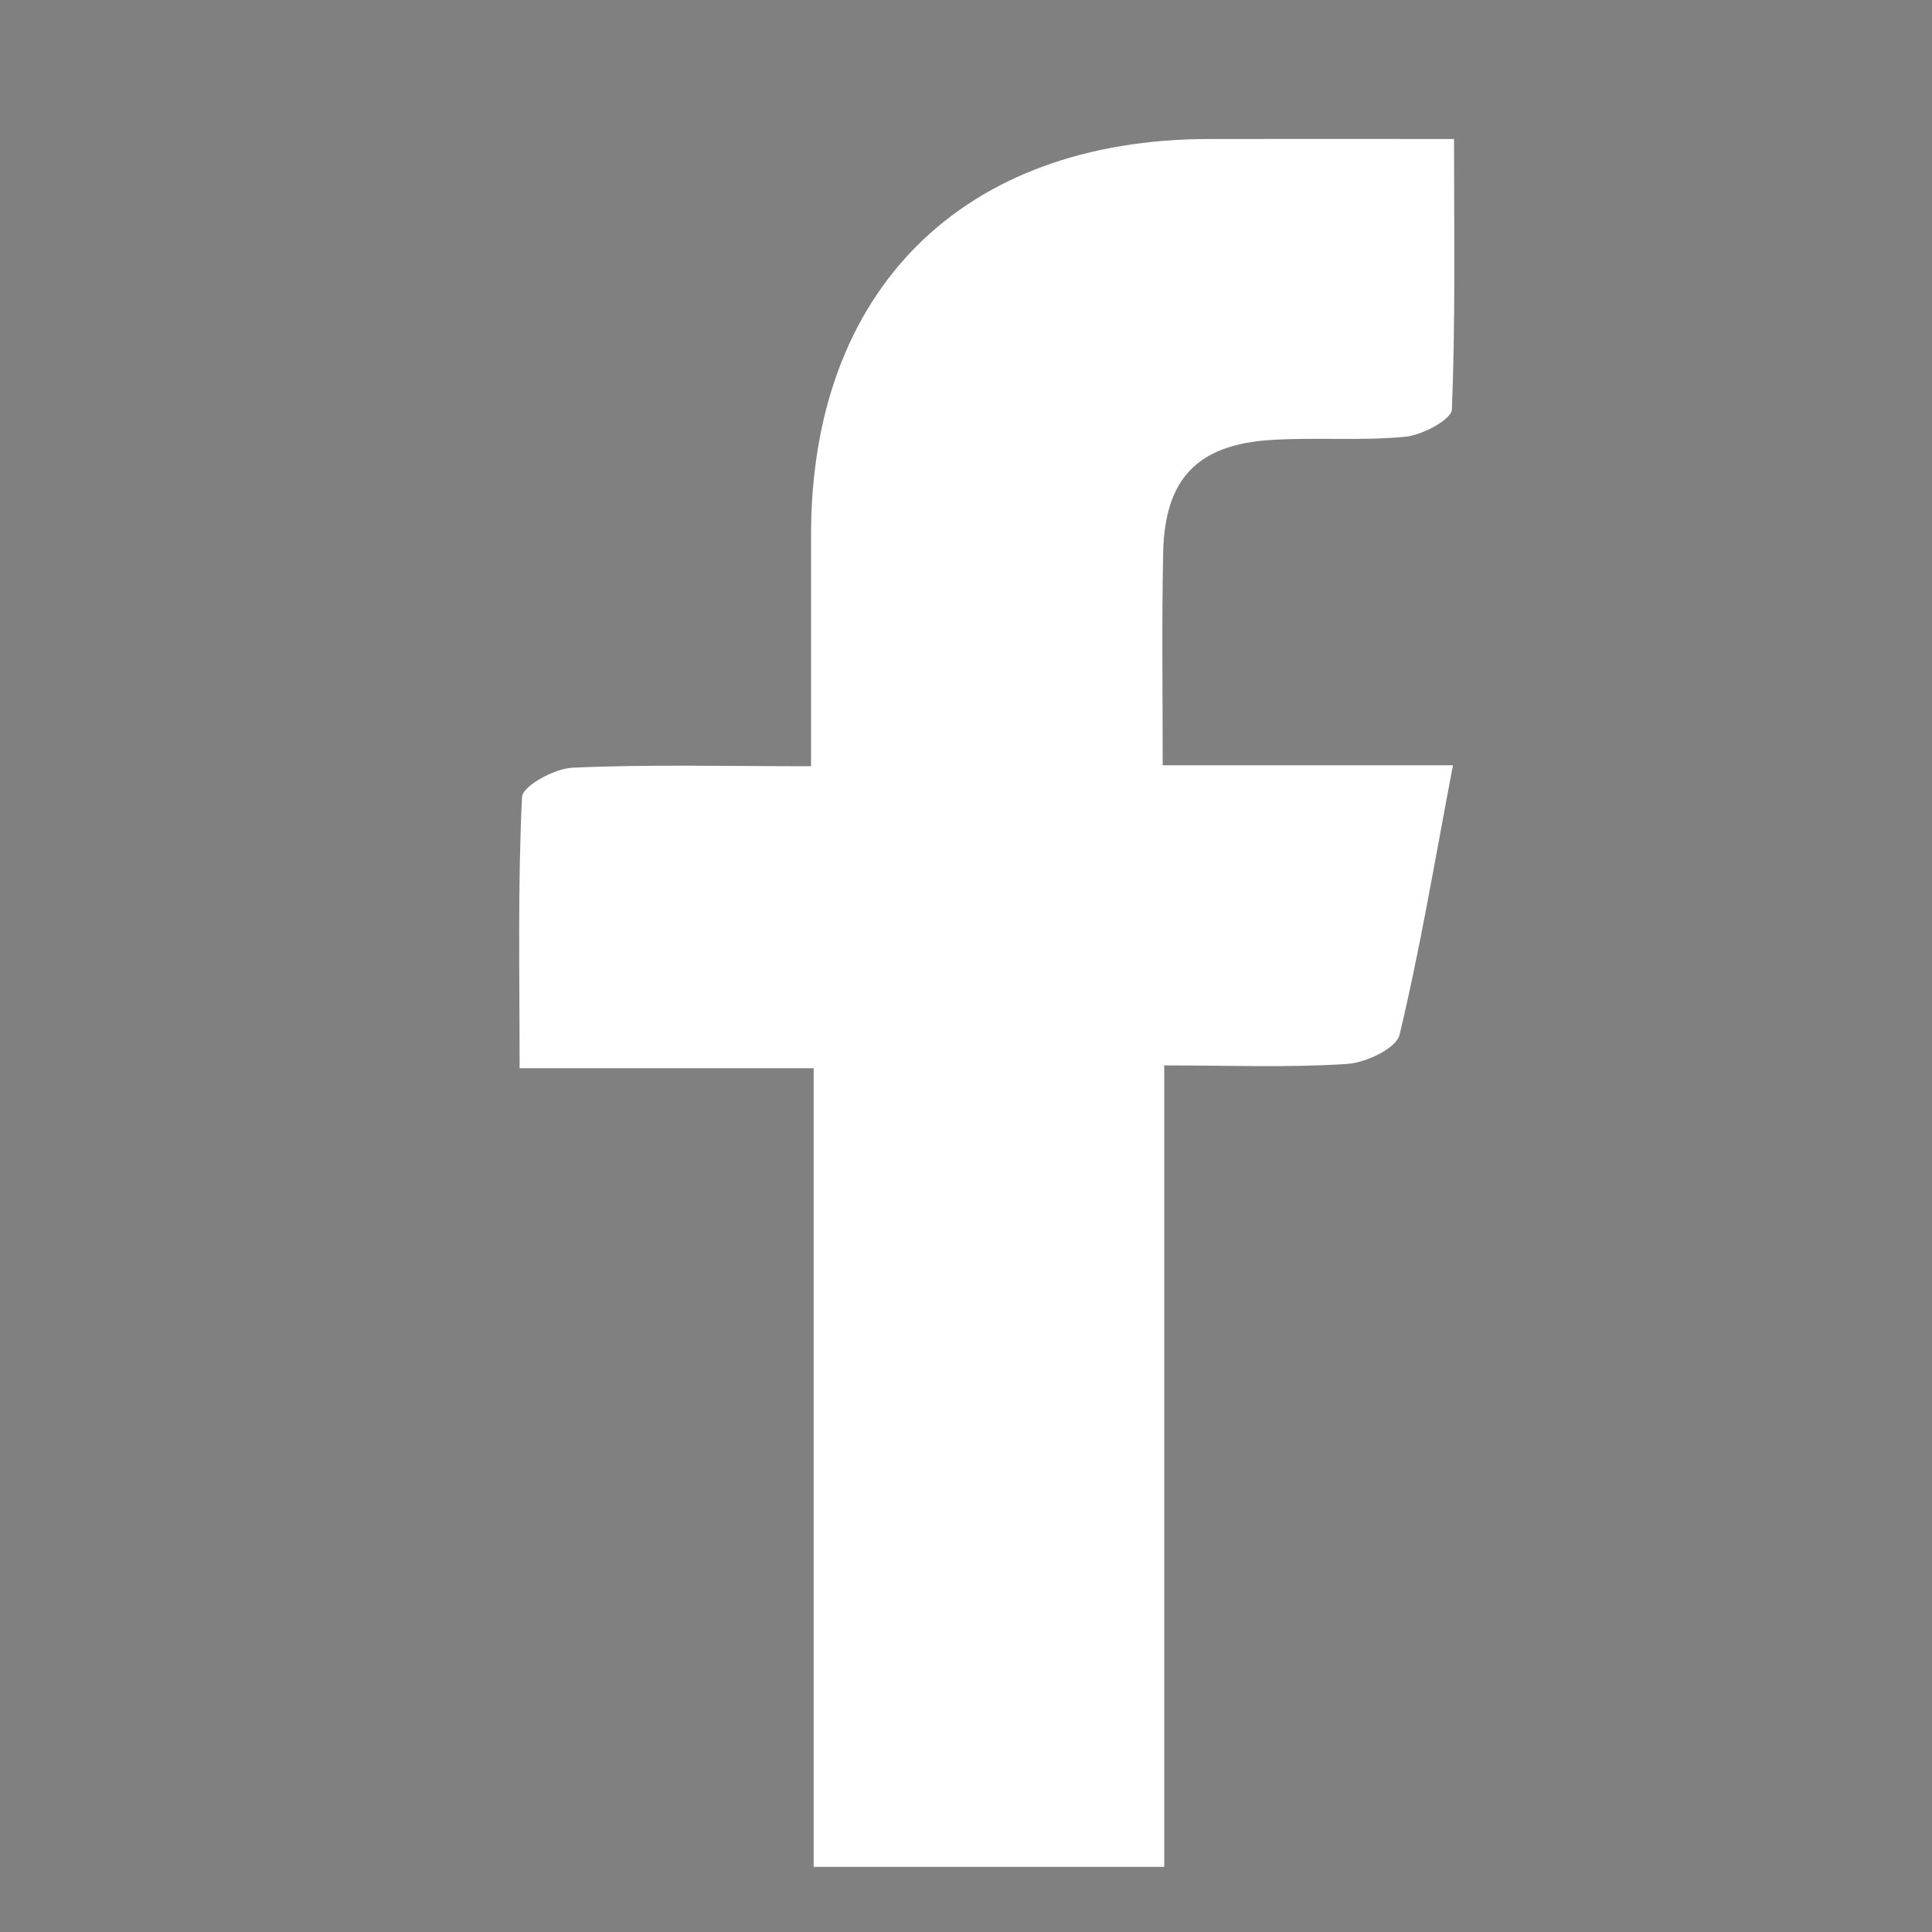 <?xml version="1.0" encoding="utf-8"?>
<!-- Generator: Adobe Illustrator 16.0.0, SVG Export Plug-In . SVG Version: 6.00 Build 0)  -->
<!DOCTYPE svg PUBLIC "-//W3C//DTD SVG 1.1//EN" "http://www.w3.org/Graphics/SVG/1.1/DTD/svg11.dtd">
<svg version="1.1" id="圖層_1" xmlns="http://www.w3.org/2000/svg" xmlns:xlink="http://www.w3.org/1999/xlink" x="0px" y="0px"
	 width="20px" height="20px" viewBox="0 0 20 20" enable-background="new 0 0 20 20" xml:space="preserve">
<rect x="0" y="0" width="20" height="20" fill="#808080" stroke="none"/>
<path fill-rule="evenodd" clip-rule="evenodd" fill="#FFFFFF" d="M12.052,19.326c-1.26,0-2.416,0-3.629,0c0-2.755,0-5.477,0-8.268
	c-1.012,0-1.969,0-3.044,0c0-0.98-0.02-1.895,0.025-2.807c0.004-0.114,0.337-0.296,0.524-0.304c0.789-0.035,1.581-0.015,2.468-0.015
	c0-0.825,0-1.608,0-2.393c-0.001-2.537,1.566-4.098,4.122-4.1c0.813-0.002,1.623,0,2.534,0c0,0.968,0.015,1.884-0.022,2.8
	c-0.005,0.104-0.307,0.266-0.481,0.282c-0.459,0.045-0.925,0.004-1.386,0.033c-0.77,0.047-1.108,0.404-1.122,1.173
	c-0.015,0.701-0.005,1.404-0.005,2.195c0.993,0,1.948,0,3.005,0c-0.191,1.002-0.34,1.903-0.553,2.79
	c-0.034,0.142-0.351,0.29-0.544,0.302c-0.611,0.04-1.224,0.015-1.892,0.015C12.052,13.808,12.052,16.531,12.052,19.326z"/>
<g>
	<g>
		<path d="M-55.321,23.264c0-0.541-0.313-0.809-0.659-1.099l-0.282-0.22c-0.086-0.07-0.204-0.164-0.204-0.337
			s0.118-0.282,0.22-0.384c0.329-0.26,0.658-0.533,0.658-1.113c0-0.597-0.376-0.91-0.557-1.059l0,0h0.486l0.501-0.283h-1.615
			c-0.423,0-0.956,0.063-1.403,0.432c-0.337,0.29-0.501,0.689-0.501,1.051c0,0.611,0.47,1.23,1.301,1.23
			c0.079,0,0.165-0.008,0.251-0.016c-0.039,0.095-0.078,0.174-0.078,0.307c0,0.242,0.125,0.393,0.235,0.533
			c-0.353,0.023-1.012,0.063-1.498,0.36c-0.463,0.274-0.604,0.675-0.604,0.957c0,0.58,0.549,1.121,1.686,1.121
			C-56.035,24.745-55.321,24-55.321,23.264z M-57.007,21.264c-0.675,0-0.98-0.871-0.98-1.396c0-0.204,0.039-0.415,0.172-0.58
			c0.125-0.157,0.345-0.259,0.549-0.259c0.651,0,0.988,0.878,0.988,1.442c0,0.142-0.016,0.392-0.196,0.572
			C-56.6,21.17-56.812,21.264-57.007,21.264z M-57,24.416c-0.839,0-1.38-0.4-1.38-0.957s0.502-0.744,0.674-0.807
			c0.33-0.11,0.753-0.127,0.823-0.127c0.079,0,0.118,0,0.18,0.009c0.596,0.423,0.854,0.635,0.854,1.035
			C-55.847,24.055-56.247,24.416-57,24.416z"/>
		<polygon points="-55.251,21.74 -54.402,21.74 -54.402,22.589 -53.978,22.589 -53.978,21.74 -53.129,21.74 -53.129,21.316 
			-53.978,21.316 -53.978,20.467 -54.402,20.467 -54.402,21.316 -55.251,21.316 		"/>
	</g>
</g>
<g>
	<path fill-rule="evenodd" clip-rule="evenodd" fill="#FFFFFF" d="M-57.052,1.44c1.209,0.006,2.188,0.444,2.799,1.518
		C-53.283,4.66-54.355,6.76-56.3,7c-0.221,0.027-0.362,0.084-0.464,0.33c-0.306,0.732-1.334,1.125-2.193,0.882
		c-0.846-0.24-1.376-0.941-1.378-1.826c-0.001-0.65-0.002-1.3,0-1.95c0.004-1.442,1.122-2.724,2.553-2.927
		C-57.541,1.474-57.295,1.462-57.052,1.44z M-57.768,5.945c0.36,0,0.698,0.008,1.036-0.002c0.722-0.022,1.345-0.52,1.527-1.208
		c0.185-0.699-0.1-1.429-0.699-1.825c-0.478-0.316-1.009-0.283-1.538-0.247c-0.883,0.061-1.618,0.825-1.635,1.708
		c-0.014,0.681-0.007,1.362-0.001,2.043c0.003,0.391,0.283,0.665,0.655,0.663c0.37-0.002,0.644-0.28,0.654-0.668
		C-57.765,6.269-57.768,6.127-57.768,5.945z"/>
	<path fill-rule="evenodd" clip-rule="evenodd" fill="#FFFFFF" d="M-57.815,4.968c0-0.271-0.008-0.453,0.002-0.634
		c0.017-0.286,0.169-0.488,0.428-0.604c0.269-0.121,0.526-0.09,0.752,0.1c0.36,0.303,0.279,0.906-0.168,1.039
		C-57.115,4.963-57.463,4.938-57.815,4.968z"/>
</g>
</svg>
